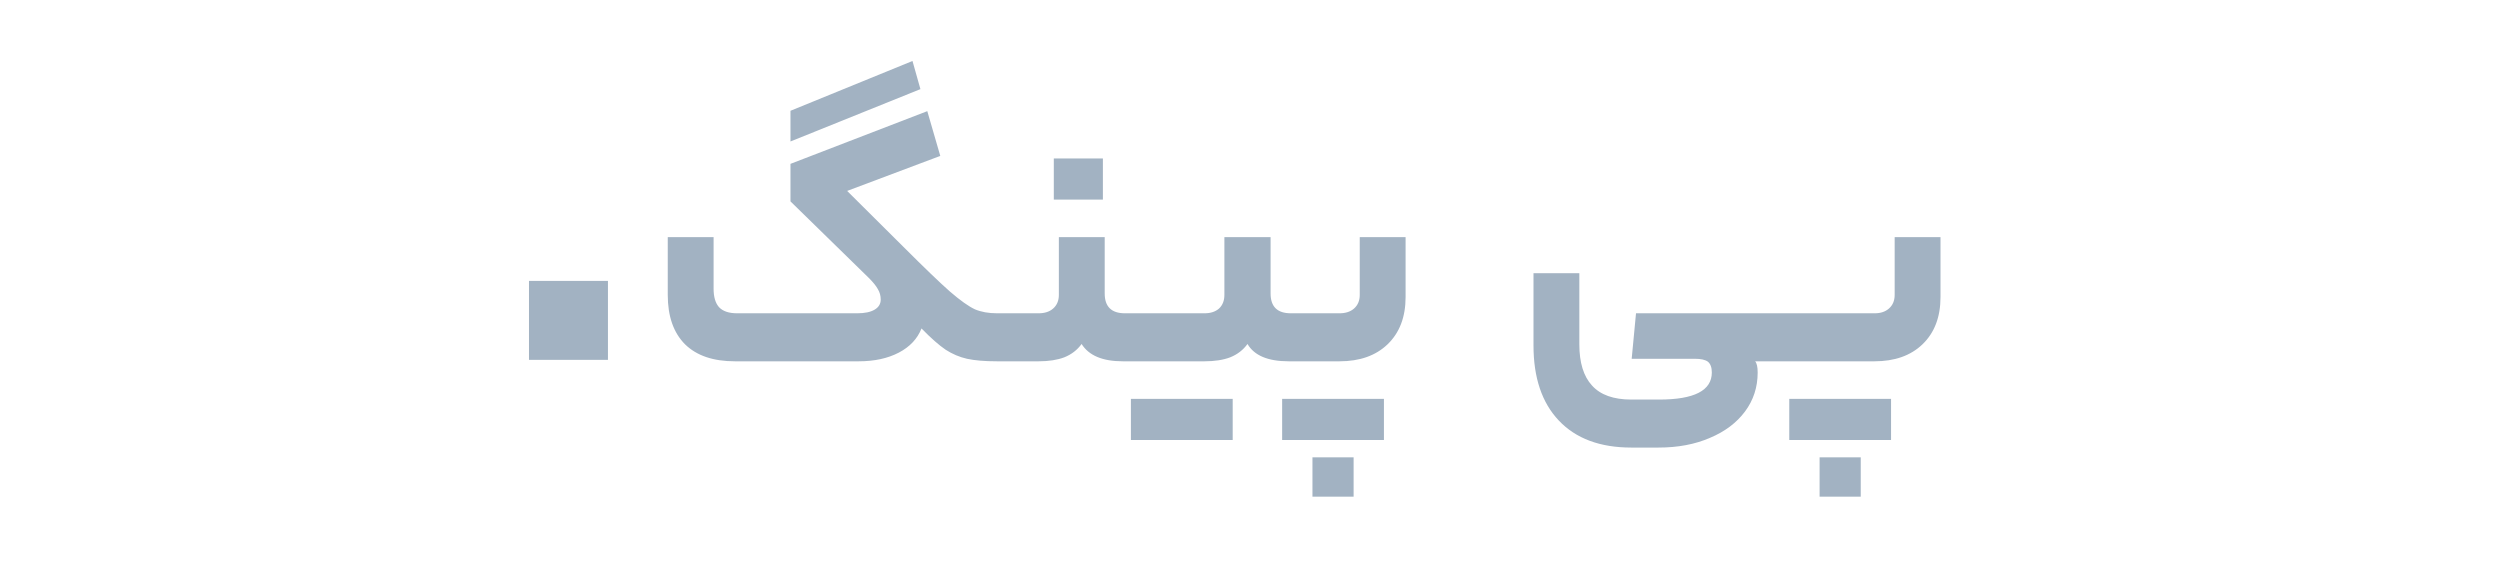 <svg width="178" height="40" viewBox="0 0 178 40" fill="none" xmlns="http://www.w3.org/2000/svg">
<path d="M64.969 4.342L65.534 6.346L56.282 10.073V7.888L64.969 4.342ZM52.324 25.725C50.782 25.725 49.6 25.322 48.777 24.517C47.955 23.694 47.544 22.521 47.544 20.996V16.884H50.808V20.559C50.808 21.141 50.936 21.578 51.193 21.869C51.467 22.161 51.896 22.306 52.478 22.306H61.037C61.568 22.306 61.979 22.221 62.27 22.049C62.562 21.878 62.707 21.638 62.707 21.33C62.707 21.056 62.639 20.807 62.502 20.584C62.382 20.362 62.167 20.096 61.859 19.788L56.282 14.339V11.666L66.023 7.914L66.948 11.101L60.317 13.594L64.326 17.578C65.817 19.068 66.922 20.13 67.642 20.764C68.379 21.398 68.97 21.818 69.415 22.024C69.861 22.212 70.383 22.306 70.983 22.306C71.154 22.306 71.24 22.898 71.24 24.08C71.24 25.176 71.154 25.725 70.983 25.725C70.109 25.725 69.398 25.665 68.85 25.545C68.319 25.425 67.813 25.211 67.333 24.902C66.853 24.577 66.28 24.071 65.611 23.386C65.32 24.123 64.78 24.697 63.992 25.108C63.204 25.519 62.253 25.725 61.139 25.725H52.324ZM73.952 22.306C74.38 22.306 74.723 22.195 74.98 21.972C75.254 21.732 75.391 21.407 75.391 20.996V16.884H78.655V20.893C78.655 21.835 79.135 22.306 80.094 22.306H81.071C81.242 22.306 81.328 22.88 81.328 24.028C81.328 25.159 81.242 25.725 81.071 25.725H79.94C78.501 25.725 77.524 25.313 77.01 24.491C76.702 24.919 76.29 25.236 75.776 25.442C75.279 25.63 74.671 25.725 73.952 25.725H70.97C70.799 25.725 70.713 25.176 70.713 24.08C70.713 22.898 70.799 22.306 70.97 22.306H73.952ZM75.031 14.211V11.281H78.526V14.211H75.031ZM85.763 22.306C86.192 22.306 86.534 22.195 86.791 21.972C87.048 21.732 87.177 21.407 87.177 20.996V16.884H90.466V20.893C90.466 21.835 90.946 22.306 91.906 22.306H92.857C93.028 22.306 93.114 22.88 93.114 24.028C93.114 25.159 93.028 25.725 92.857 25.725H91.751C90.278 25.725 89.301 25.313 88.822 24.491C88.513 24.919 88.102 25.236 87.588 25.442C87.091 25.63 86.483 25.725 85.763 25.725H81.06C80.889 25.725 80.803 25.176 80.803 24.08C80.803 22.898 80.889 22.306 81.06 22.306H85.763ZM87.768 28.398V31.327H80.52V28.398H87.768ZM100.078 21.15C100.078 22.572 99.65 23.694 98.793 24.517C97.954 25.322 96.814 25.725 95.375 25.725H92.856C92.685 25.725 92.599 25.176 92.599 24.08C92.599 22.898 92.685 22.306 92.856 22.306H95.375C95.803 22.306 96.146 22.195 96.403 21.972C96.677 21.732 96.814 21.407 96.814 20.996V16.884H100.078V21.15ZM98.536 28.398V31.327H91.288V28.398H98.536ZM93.447 35.362V32.561H96.377V35.362H93.447ZM127.227 22.306C127.399 22.306 127.484 22.898 127.484 24.08C127.484 25.176 127.399 25.725 127.227 25.725H124.966C125.086 25.862 125.146 26.127 125.146 26.521C125.146 27.567 124.846 28.492 124.246 29.297C123.646 30.102 122.815 30.728 121.753 31.173C120.691 31.636 119.466 31.867 118.078 31.867H116.15C113.923 31.867 112.201 31.225 110.984 29.939C109.785 28.672 109.185 26.89 109.185 24.594V19.454H112.449V24.517C112.449 25.819 112.749 26.796 113.349 27.447C113.949 28.115 114.882 28.449 116.15 28.449H118.129C120.631 28.449 121.882 27.806 121.882 26.521C121.882 26.162 121.787 25.904 121.599 25.75C121.41 25.613 121.102 25.545 120.674 25.545H116.176L116.484 22.306H127.227ZM133.487 22.306C133.898 22.306 134.232 22.195 134.489 21.972C134.763 21.732 134.9 21.407 134.9 20.996V16.884H138.164V21.15C138.164 22.572 137.736 23.694 136.879 24.517C136.04 25.322 134.9 25.725 133.461 25.725H127.216C127.045 25.725 126.959 25.176 126.959 24.08C126.959 22.898 127.045 22.306 127.216 22.306H133.487ZM134.643 28.398V31.327H127.396V28.398H134.643ZM129.555 35.362V32.561H132.485V35.362H129.555Z" fill="#A2B2C2"/>
<rect x="37.664" y="20" width="5.622" height="5.622" fill="#A2B2C2"/>
</svg>

